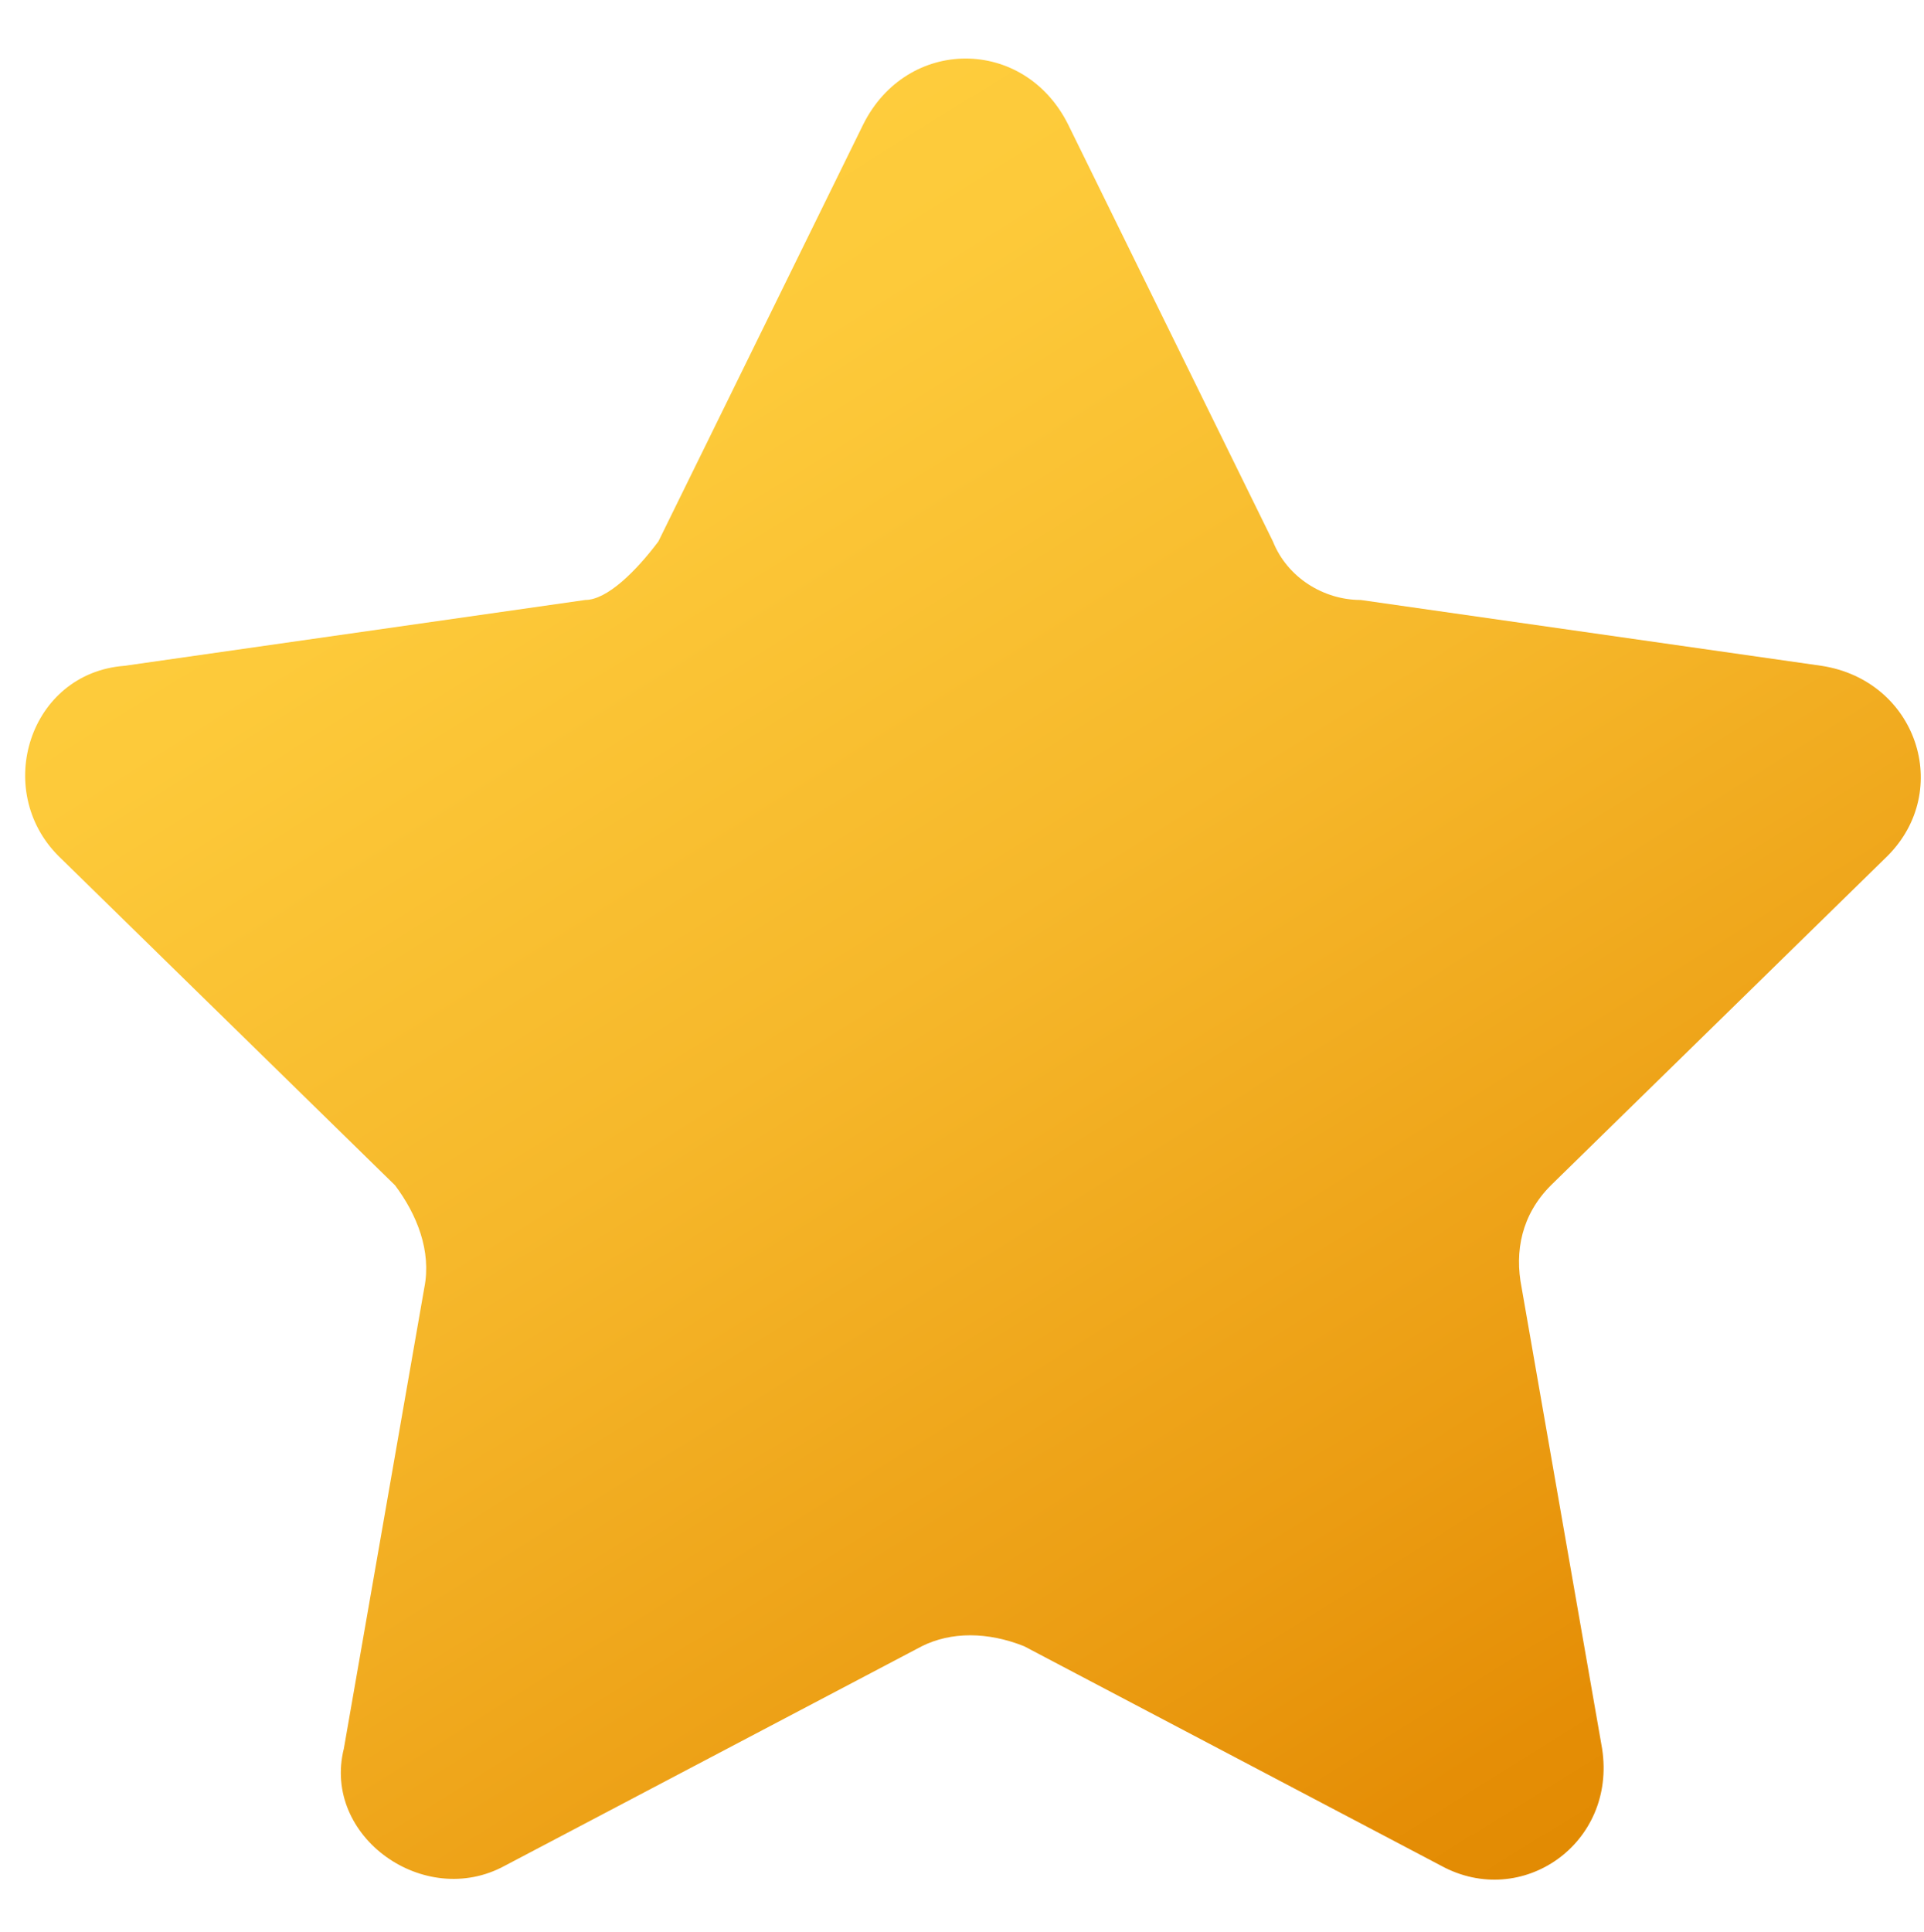 <?xml version="1.0" encoding="utf-8"?>
<!-- Generator: Adobe Illustrator 24.3.0, SVG Export Plug-In . SVG Version: 6.00 Build 0)  -->
<svg version="1.0" id="レイヤー_1" xmlns="http://www.w3.org/2000/svg" xmlns:xlink="http://www.w3.org/1999/xlink" x="0px"
	 y="0px" viewBox="0 0 26.3 26.4" style="enable-background:new 0 0 26.3 26.4;" xml:space="preserve">
<style type="text/css">
	.st0{fill:url(#SVGID_1_);}
</style>
<linearGradient id="SVGID_1_" gradientUnits="userSpaceOnUse" x1="5.147" y1="1.083" x2="21.363" y2="27.028">
	<stop  offset="0" style="stop-color:#FFD03F"/>
	<stop  offset="0.197" style="stop-color:#FDCA3A"/>
	<stop  offset="0.464" style="stop-color:#F6B82B"/>
	<stop  offset="0.771" style="stop-color:#EB9C12"/>
	<stop  offset="0.899" style="stop-color:#E58E06"/>
	<stop  offset="1" style="stop-color:#DF8800"/>
</linearGradient>
<path class="st0" d="M14.6,1.7l2.8,5.7c0.2,0.5,0.7,0.8,1.2,0.8l6.3,0.9c1.3,0.2,1.8,1.7,0.9,2.6l-4.6,4.5c-0.4,0.4-0.5,0.9-0.4,1.4
	l1.1,6.3c0.2,1.3-1.1,2.2-2.2,1.6l-5.7-3c-0.5-0.2-1-0.2-1.4,0l-5.7,3c-1.1,0.6-2.5-0.4-2.2-1.6l1.1-6.3c0.1-0.5-0.1-1-0.4-1.4
	l-4.6-4.5c-0.9-0.9-0.4-2.5,0.9-2.6l6.3-0.9C8.3,8.2,8.7,7.8,9,7.4l2.8-5.7C12.4,0.5,14,0.5,14.6,1.7z"/>
</svg>
